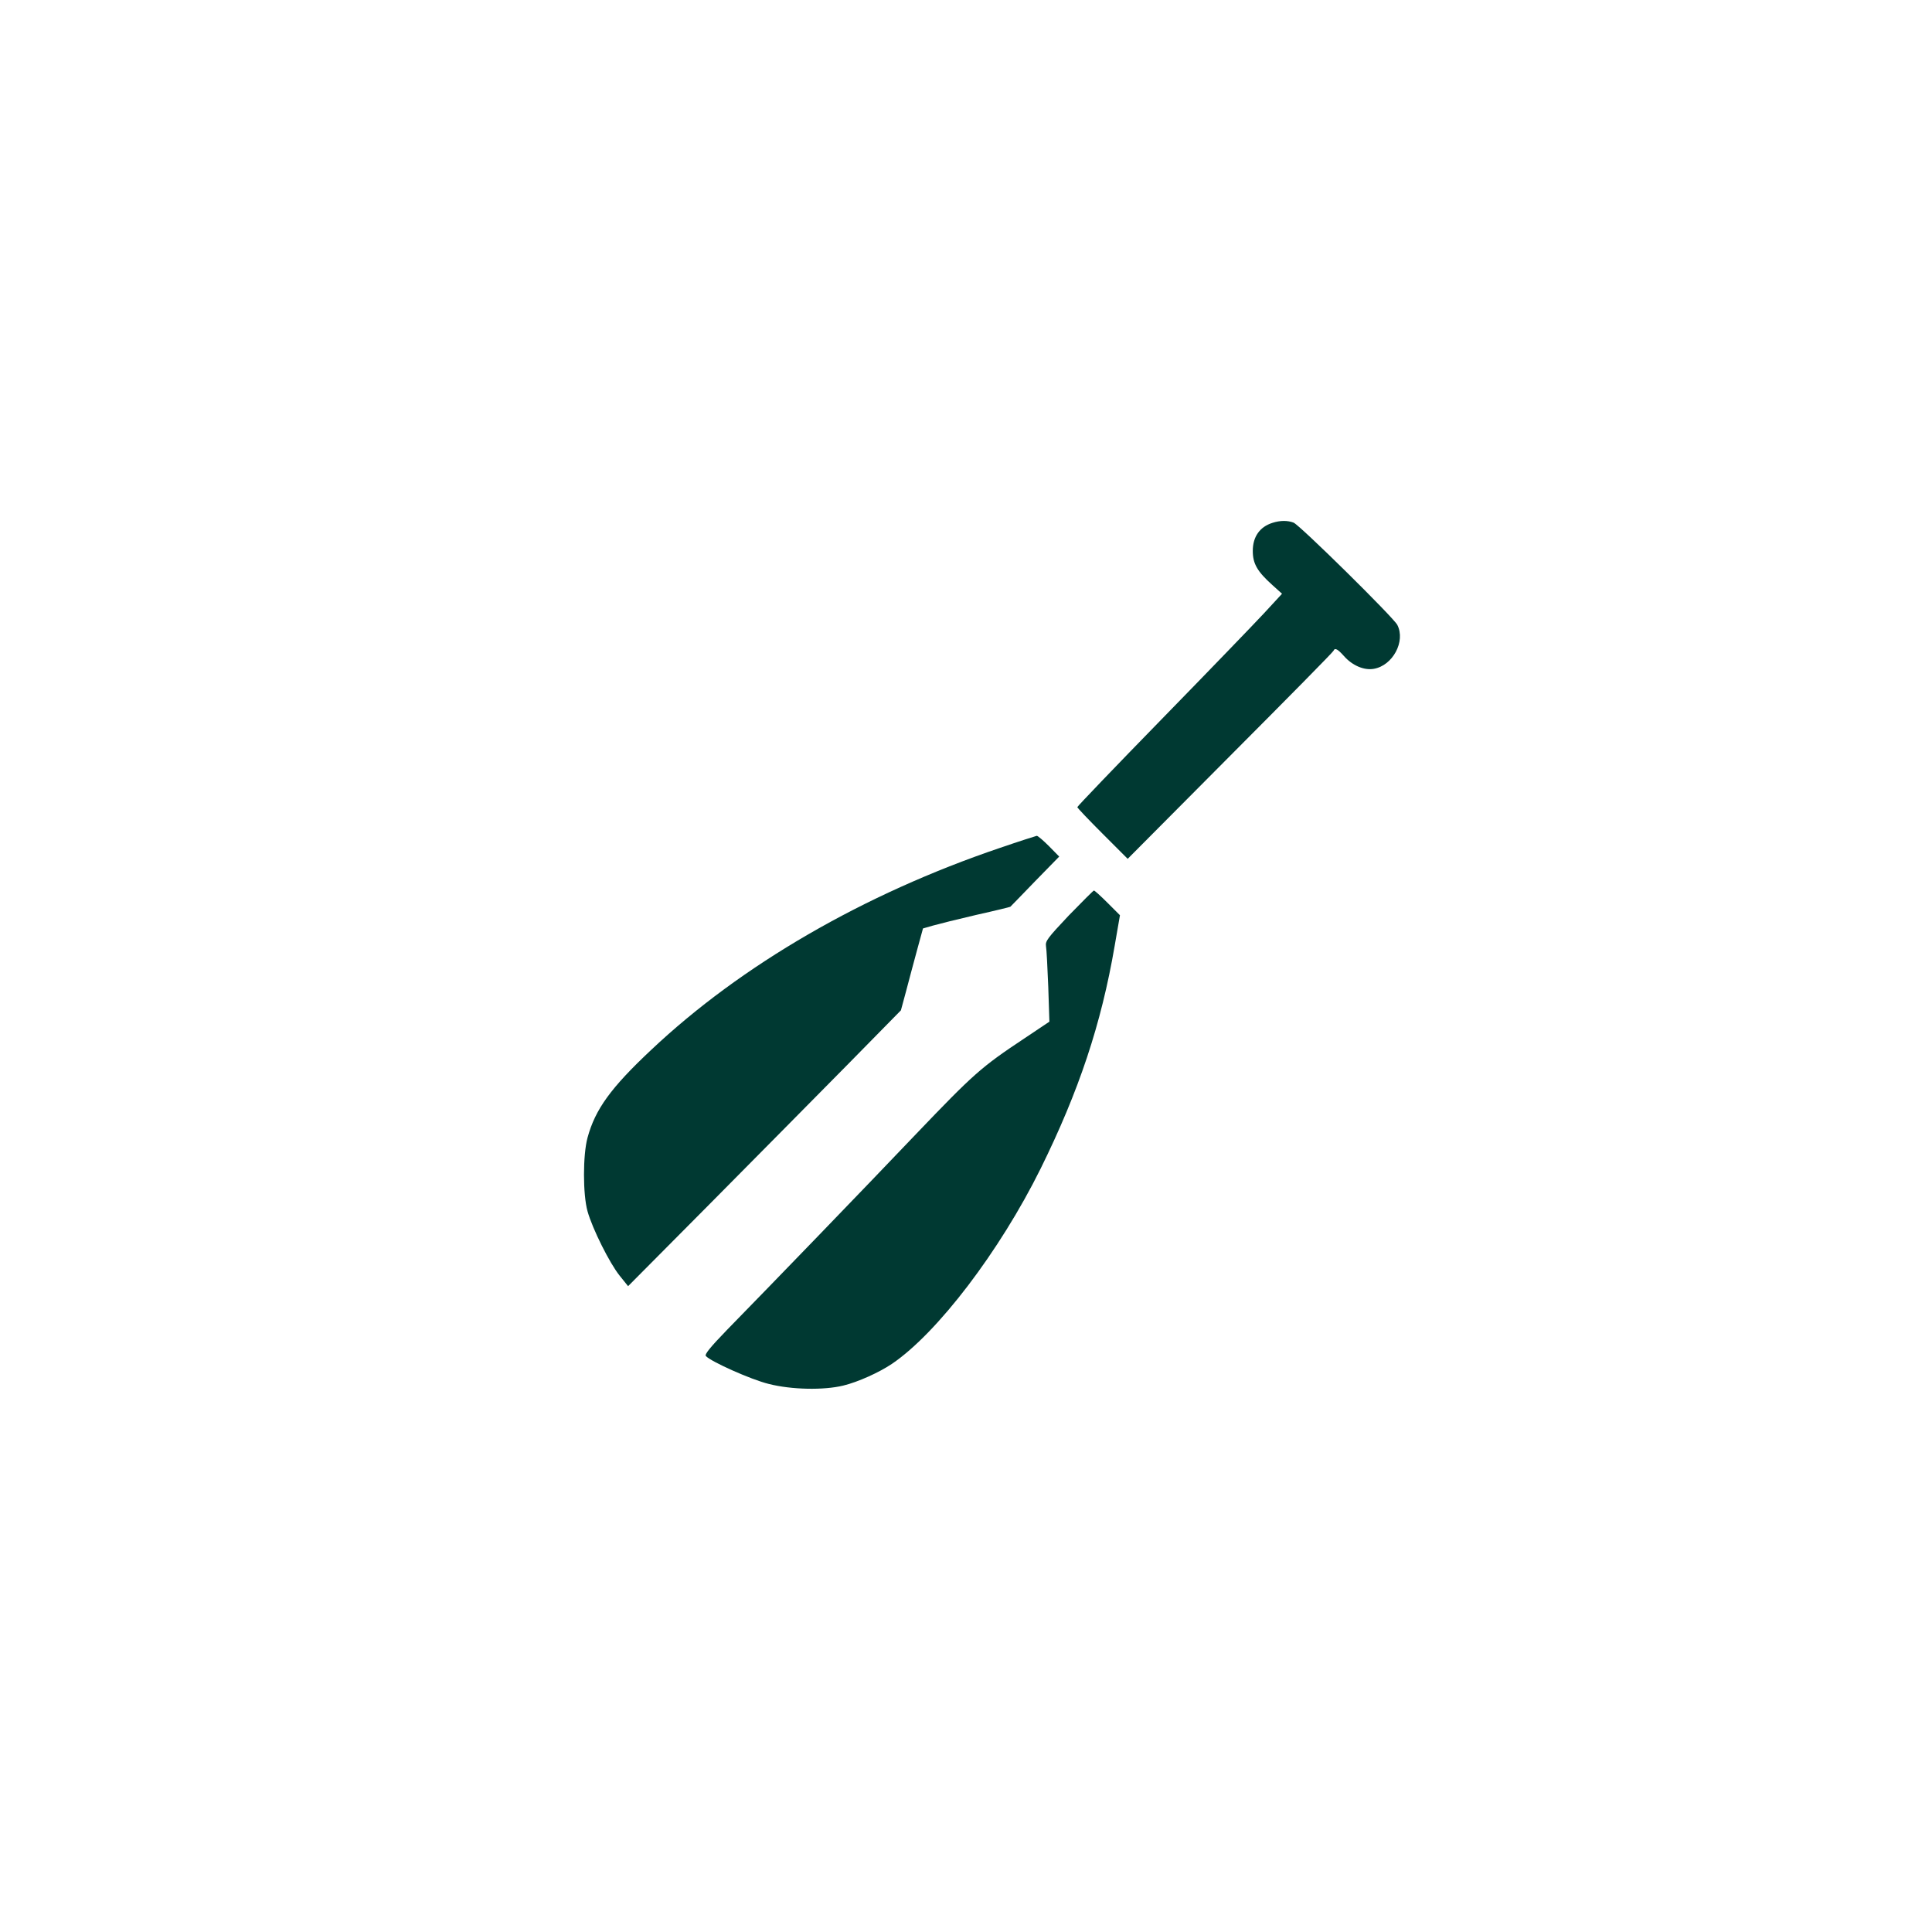 <?xml version="1.0" standalone="no"?>
<!DOCTYPE svg PUBLIC "-//W3C//DTD SVG 20010904//EN"
 "http://www.w3.org/TR/2001/REC-SVG-20010904/DTD/svg10.dtd">
<svg version="1.0" xmlns="http://www.w3.org/2000/svg"
 width="1024pt" height="1024pt" viewBox="0 0 1024 1024"
 preserveAspectRatio="xMidYMid meet">

<g transform="translate(0,1024) scale(0.1,-0.1)"
fill="#003932" stroke="none">
<path d="M6745 7469 c-68 -21 -105 -74 -105 -149 0 -68 24 -109 104 -181 l51
-46 -96 -104 c-53 -57 -297 -310 -543 -562 -245 -251 -446 -461 -446 -465 0
-4 60 -67 134 -141 l133 -133 544 547 c299 300 546 550 547 556 7 17 22 9 55
-28 44 -50 106 -77 158 -68 101 17 170 146 125 233 -21 40 -518 530 -550 542
-32 12 -70 12 -111 -1z"/>
<path d="M5300 5746 c-723 -245 -1372 -621 -1849 -1071 -213 -200 -296 -314
-337 -465 -25 -92 -25 -301 0 -390 26 -93 117 -275 170 -341 l45 -56 438 441
c241 243 566 572 723 731 l285 290 27 100 c14 55 41 153 58 217 l32 117 52 15
c28 8 132 34 231 57 99 22 180 42 180 43 1 0 59 61 130 134 l129 132 -54 55
c-30 30 -59 55 -65 55 -5 -1 -93 -29 -195 -64z"/>
<path d="M5665 5388 c-114 -121 -125 -136 -121 -163 3 -16 8 -113 12 -215 l6
-185 -133 -89 c-229 -152 -268 -187 -576 -509 -285 -299 -741 -771 -1000
-1036 -88 -91 -119 -129 -112 -138 25 -29 239 -125 333 -148 121 -31 292 -34
395 -9 79 19 191 70 258 115 241 163 572 598 788 1034 203 411 322 767 393
1182 l28 162 -66 66 c-36 36 -68 65 -72 65 -3 0 -63 -60 -133 -132z"/>
</g>
</svg>
